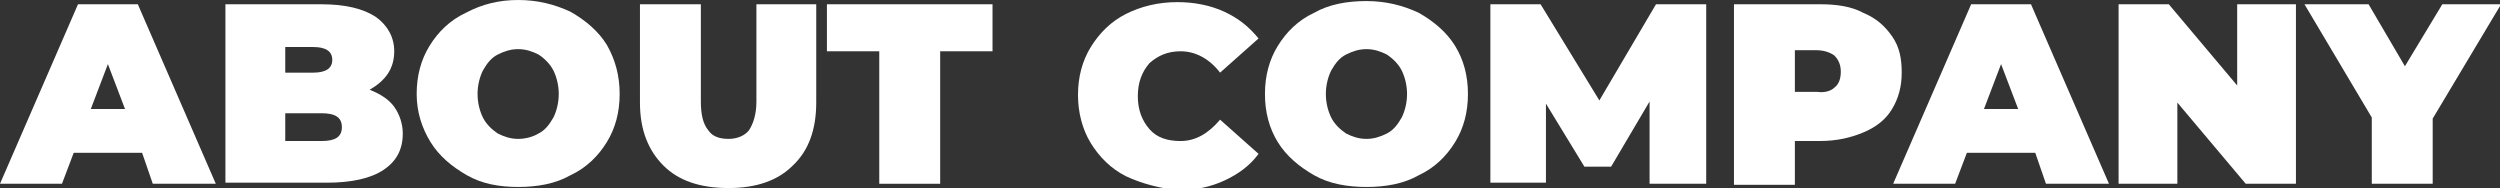 <?xml version="1.0" encoding="UTF-8"?> <!-- Generator: Adobe Illustrator 18.0.0, SVG Export Plug-In . SVG Version: 6.00 Build 0) --> <svg xmlns="http://www.w3.org/2000/svg" xmlns:xlink="http://www.w3.org/1999/xlink" id="Слой_1" x="0px" y="0px" viewBox="0 0 234 17.6" xml:space="preserve"><rect x="0" y="0" width="234" height="17.6" fill="#333333" stroke="none"/> <g> <g> <path fill="#FFFFFF" d="M13.3,14.3H6.9l-1.1,2.9H0L7.3,0.4h5.6l7.3,16.8h-5.9L13.3,14.3z M11.7,10.2L10.1,6l-1.6,4.2H11.7z"></path> <path fill="#FFFFFF" d="M36.9,10c0.5,0.7,0.8,1.6,0.8,2.5c0,1.5-0.6,2.6-1.8,3.4c-1.2,0.8-3,1.2-5.3,1.2h-9.5V0.4h9 c2.2,0,3.9,0.4,5.1,1.2c1.1,0.8,1.7,1.9,1.7,3.2c0,0.8-0.2,1.5-0.6,2.1c-0.4,0.6-1,1.1-1.7,1.5C35.6,8.8,36.4,9.3,36.9,10z M26.7,4.3v2.5h2.6c1.2,0,1.8-0.4,1.8-1.2c0-0.8-0.6-1.2-1.8-1.2H26.7z M32,11.9c0-0.9-0.6-1.3-1.9-1.3h-3.4v2.6h3.4 C31.4,13.2,32,12.8,32,11.9z"></path> <path fill="#FFFFFF" d="M43.7,16.4c-1.4-0.8-2.6-1.8-3.4-3.1C39.5,12,39,10.5,39,8.8c0-1.7,0.4-3.2,1.2-4.5 c0.8-1.3,1.9-2.4,3.4-3.1C45.1,0.4,46.7,0,48.5,0s3.4,0.4,4.9,1.1c1.4,0.8,2.6,1.8,3.4,3.1C57.6,5.6,58,7.1,58,8.8 c0,1.7-0.4,3.2-1.2,4.5c-0.8,1.3-1.9,2.4-3.4,3.1c-1.4,0.8-3.1,1.1-4.9,1.1S45.1,17.2,43.7,16.4z M50.4,12.5 c0.6-0.3,1-0.8,1.4-1.5c0.3-0.6,0.5-1.4,0.5-2.2c0-0.8-0.2-1.6-0.5-2.2c-0.3-0.6-0.8-1.1-1.4-1.5c-0.6-0.3-1.2-0.5-1.9-0.5 s-1.3,0.2-1.9,0.5c-0.6,0.3-1,0.8-1.4,1.5c-0.3,0.6-0.5,1.4-0.5,2.2c0,0.8,0.2,1.6,0.5,2.2c0.3,0.6,0.8,1.1,1.4,1.5 c0.6,0.3,1.2,0.5,1.9,0.5S49.9,12.8,50.4,12.5z"></path> <path fill="#FFFFFF" d="M62.1,15.5c-1.4-1.4-2.2-3.3-2.2-5.9V0.4h5.7v9.1c0,1.2,0.2,2.1,0.7,2.7c0.4,0.6,1.1,0.8,1.9,0.8 s1.5-0.3,1.9-0.8c0.4-0.6,0.7-1.5,0.7-2.7V0.4h5.6v9.2c0,2.5-0.7,4.5-2.2,5.9c-1.4,1.4-3.4,2.1-6,2.1 C65.5,17.6,63.5,16.9,62.1,15.5z"></path> <path fill="#FFFFFF" d="M82.3,4.8h-4.9V0.4h15.5v4.4H88v12.4h-5.7V4.8z"></path> <path fill="#FFFFFF" d="M105.4,16.5c-1.4-0.7-2.5-1.8-3.3-3.1c-0.8-1.3-1.2-2.9-1.2-4.5c0-1.7,0.4-3.2,1.2-4.5 c0.8-1.3,1.9-2.4,3.3-3.1c1.4-0.7,3-1.1,4.8-1.1c1.6,0,3.1,0.3,4.4,0.9c1.3,0.6,2.3,1.4,3.2,2.5l-3.6,3.2c-1-1.3-2.3-2-3.7-2 c-1.2,0-2.1,0.4-2.9,1.1c-0.7,0.8-1.1,1.8-1.1,3.1c0,1.3,0.4,2.3,1.1,3.1c0.7,0.8,1.7,1.1,2.9,1.1c1.4,0,2.6-0.7,3.7-2l3.6,3.2 c-0.8,1.1-1.9,1.9-3.2,2.5s-2.7,0.9-4.4,0.9C108.5,17.6,106.9,17.2,105.4,16.5z"></path> <path fill="#FFFFFF" d="M123,16.4c-1.4-0.8-2.6-1.8-3.4-3.1c-0.8-1.3-1.2-2.8-1.2-4.5c0-1.7,0.4-3.2,1.2-4.5 c0.8-1.3,1.9-2.4,3.4-3.1c1.4-0.8,3.1-1.1,4.9-1.1s3.4,0.4,4.9,1.1c1.4,0.8,2.6,1.8,3.4,3.1c0.8,1.3,1.2,2.8,1.2,4.5 c0,1.7-0.4,3.2-1.2,4.5c-0.8,1.3-1.9,2.4-3.4,3.1c-1.4,0.8-3.1,1.1-4.9,1.1S124.4,17.2,123,16.4z M129.8,12.5 c0.6-0.3,1-0.8,1.4-1.5c0.3-0.6,0.5-1.4,0.5-2.2c0-0.8-0.2-1.6-0.5-2.2c-0.3-0.6-0.8-1.1-1.4-1.5c-0.6-0.3-1.2-0.5-1.9-0.5 s-1.3,0.2-1.9,0.5c-0.6,0.3-1,0.8-1.4,1.5c-0.3,0.6-0.5,1.4-0.5,2.2c0,0.8,0.2,1.6,0.5,2.2c0.3,0.6,0.8,1.1,1.4,1.5 c0.6,0.3,1.2,0.5,1.9,0.5S129.2,12.8,129.8,12.5z"></path> <path fill="#FFFFFF" d="M154.4,17.2l0-7.7l-3.6,6.1h-2.5l-3.6-5.9v7.4h-5.2V0.4h4.7l5.5,9l5.3-9h4.7l0,16.8H154.4z"></path> <path fill="#FFFFFF" d="M174.4,1.2c1.2,0.5,2,1.2,2.7,2.2s0.9,2.1,0.9,3.4c0,1.3-0.3,2.4-0.9,3.4s-1.5,1.7-2.7,2.2 c-1.2,0.5-2.5,0.8-4.1,0.8H168v4.1h-5.7V0.4h8.1C171.9,0.4,173.3,0.6,174.4,1.2z M171.7,8.2c0.4-0.3,0.6-0.8,0.6-1.5 c0-0.6-0.2-1.1-0.6-1.5c-0.4-0.3-1-0.5-1.7-0.5H168v3.9h2.1C170.8,8.7,171.4,8.5,171.7,8.2z"></path> <path fill="#FFFFFF" d="M190.5,14.3h-6.4l-1.1,2.9h-5.8l7.3-16.8h5.6l7.3,16.8h-5.9L190.5,14.3z M188.9,10.2L187.3,6l-1.6,4.2 H188.9z"></path> <path fill="#FFFFFF" d="M214.9,0.4v16.8h-4.7l-6.4-7.6v7.6h-5.5V0.4h4.7l6.4,7.6V0.4H214.9z"></path> <path fill="#FFFFFF" d="M227.7,11.1v6.1H222V11l-6.3-10.6h6l3.4,5.8l3.5-5.8h5.5L227.7,11.1z"></path> </g> </g> </svg> 